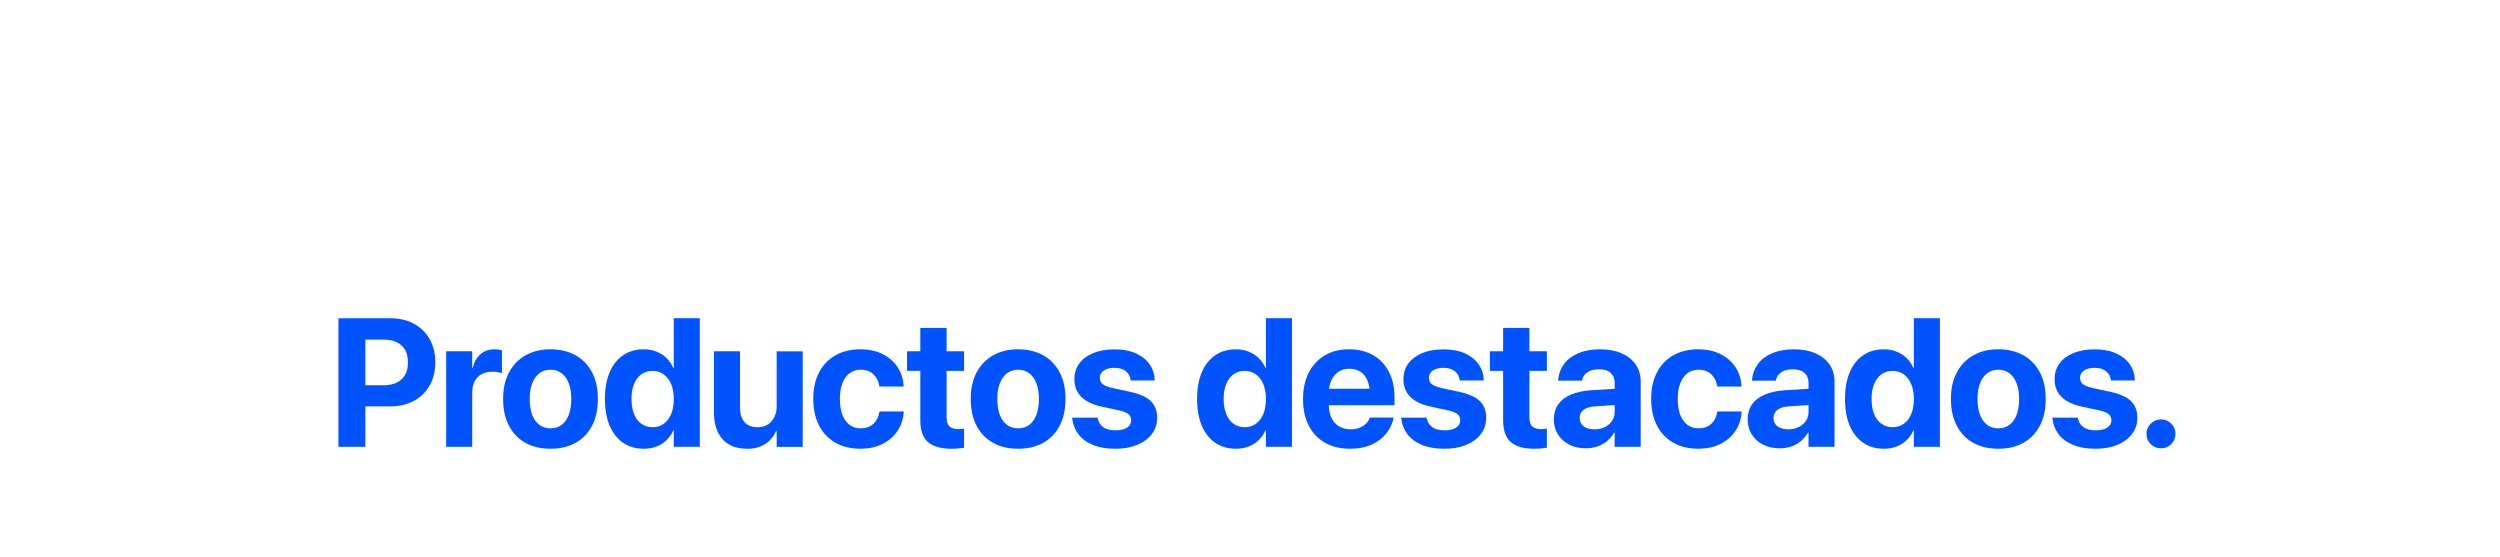 <?xml version="1.0" encoding="UTF-8"?>
<svg id="Capa_2" data-name="Capa 2" xmlns="http://www.w3.org/2000/svg" viewBox="0 0 1096.04 244.15">
  <defs>
    <style>
      .cls-1 {
        fill: #0053ff;
      }

      .cls-2 {
        fill: #fff;
      }
    </style>
  </defs>
  <rect class="cls-2" width="1096.04" height="1308.42"/>
  <g>
    <path class="cls-1" d="M148.38,195.89v-56.37h11.8v56.37h-11.8Zm5.94-17.73v-9.26h13.83c3.39,0,6.02-.87,7.89-2.6s2.81-4.19,2.81-7.36v-.08c0-3.23-.94-5.7-2.81-7.4s-4.51-2.56-7.89-2.56h-13.83v-9.38h16.72c3.96,0,7.42,.8,10.39,2.4s5.28,3.85,6.93,6.74c1.65,2.89,2.48,6.28,2.48,10.16v.08c0,3.85-.83,7.23-2.48,10.12-1.65,2.89-3.96,5.14-6.93,6.74s-6.43,2.4-10.39,2.4h-16.72Z"/>
    <path class="cls-1" d="M195.61,195.89v-41.88h11.41v7.3h.23c.62-2.58,1.76-4.58,3.4-6.02s3.68-2.15,6.13-2.15c.62,0,1.22,.04,1.8,.12,.57,.08,1.07,.18,1.48,.31v10.08c-.47-.21-1.07-.37-1.8-.49-.73-.12-1.51-.18-2.34-.18-1.88,0-3.48,.36-4.8,1.09s-2.34,1.8-3.05,3.2-1.05,3.12-1.05,5.16v23.44h-11.41Z"/>
    <path class="cls-1" d="M241.37,196.74c-4.24,0-7.92-.87-11.02-2.6-3.1-1.73-5.5-4.23-7.21-7.5-1.71-3.27-2.56-7.17-2.56-11.7v-.08c0-4.51,.87-8.38,2.6-11.62,1.73-3.24,4.15-5.74,7.25-7.48,3.1-1.74,6.73-2.62,10.9-2.62s7.84,.87,10.96,2.6c3.11,1.73,5.53,4.22,7.25,7.46s2.58,7.13,2.58,11.66v.08c0,4.56-.85,8.46-2.56,11.72-1.71,3.26-4.11,5.75-7.21,7.48-3.1,1.73-6.76,2.6-10.98,2.6Zm.04-8.95c1.85,0,3.45-.5,4.8-1.5,1.35-1,2.4-2.46,3.14-4.38s1.11-4.24,1.11-6.97v-.08c0-2.68-.38-4.98-1.13-6.89-.76-1.91-1.82-3.37-3.18-4.38s-2.98-1.5-4.82-1.5-3.42,.51-4.79,1.52-2.43,2.47-3.18,4.38c-.76,1.9-1.13,4.19-1.13,6.88v.08c0,2.73,.37,5.06,1.11,6.97s1.8,3.37,3.18,4.38c1.38,1,3.01,1.5,4.88,1.5Z"/>
    <path class="cls-1" d="M282.28,196.74c-3.52,0-6.55-.87-9.1-2.62-2.55-1.74-4.52-4.24-5.9-7.5-1.38-3.26-2.07-7.15-2.07-11.68v-.04c0-4.56,.69-8.46,2.07-11.7,1.38-3.24,3.35-5.73,5.9-7.46,2.55-1.73,5.57-2.6,9.06-2.6,2,0,3.84,.33,5.51,.98,1.67,.65,3.13,1.58,4.39,2.79,1.26,1.21,2.27,2.66,3.03,4.36h.23v-21.76h11.41v56.37h-11.41v-7.15h-.23c-.76,1.67-1.76,3.1-3.01,4.3s-2.71,2.12-4.38,2.75c-1.67,.64-3.5,.96-5.51,.96Zm3.83-9.45c1.85,0,3.48-.5,4.88-1.5s2.49-2.43,3.26-4.28c.77-1.85,1.15-4.04,1.15-6.56v-.04c0-2.5-.39-4.67-1.17-6.52s-1.87-3.27-3.26-4.28c-1.39-1-3.01-1.5-4.86-1.5s-3.54,.49-4.92,1.48c-1.38,.99-2.45,2.4-3.2,4.24-.76,1.84-1.13,4.03-1.13,6.58v.04c0,2.53,.37,4.71,1.11,6.56s1.81,3.27,3.2,4.28c1.39,1,3.04,1.5,4.94,1.5Z"/>
    <path class="cls-1" d="M327.44,196.74c-3.05,0-5.65-.63-7.81-1.89-2.16-1.26-3.8-3.07-4.92-5.41-1.12-2.34-1.68-5.14-1.68-8.4v-27.03h11.41v24.65c0,2.73,.64,4.86,1.93,6.37s3.21,2.27,5.76,2.27c1.28,0,2.43-.22,3.46-.66,1.03-.44,1.91-1.07,2.64-1.89,.73-.82,1.29-1.8,1.68-2.93s.59-2.38,.59-3.73v-24.06h11.41v41.88h-11.41v-6.91h-.27c-.7,1.59-1.65,2.97-2.83,4.14-1.19,1.17-2.6,2.07-4.26,2.7-1.65,.62-3.55,.94-5.68,.94Z"/>
    <path class="cls-1" d="M377.26,196.74c-4.24,0-7.92-.89-11.02-2.66-3.1-1.77-5.49-4.29-7.17-7.56s-2.52-7.14-2.52-11.62v-.04c0-4.48,.85-8.34,2.54-11.58,1.69-3.24,4.08-5.74,7.17-7.5s6.71-2.64,10.88-2.64c3.8,0,7.1,.71,9.88,2.13,2.79,1.42,4.97,3.34,6.54,5.76,1.58,2.42,2.44,5.14,2.6,8.16v.27h-10.62l-.04-.35c-.34-1.98-1.2-3.65-2.58-5-1.38-1.35-3.26-2.03-5.62-2.03-1.85,0-3.46,.51-4.82,1.54s-2.42,2.5-3.16,4.41-1.11,4.2-1.11,6.86v.04c0,2.73,.37,5.06,1.11,6.97s1.8,3.37,3.16,4.38,2.99,1.5,4.86,1.5c2.29,0,4.13-.64,5.53-1.93,1.39-1.29,2.27-2.99,2.64-5.1l.08-.35h10.62v.23c-.18,3.05-1.07,5.78-2.66,8.2-1.59,2.42-3.77,4.34-6.54,5.76-2.77,1.42-6.02,2.13-9.75,2.13Z"/>
    <path class="cls-1" d="M417.15,196.74c-4.64,0-8.07-.98-10.31-2.93-2.24-1.95-3.36-5.17-3.36-9.65v-21.56h-5.82v-8.59h5.82v-10.23h11.52v10.23h7.66v8.59h-7.66v20.31c0,1.95,.44,3.31,1.31,4.08,.87,.77,2.17,1.15,3.89,1.15,.52,0,.98-.02,1.37-.06s.75-.08,1.09-.14v8.36c-.62,.1-1.4,.2-2.32,.29-.92,.09-1.99,.14-3.18,.14Z"/>
    <path class="cls-1" d="M446.38,196.74c-4.25,0-7.92-.87-11.02-2.6-3.1-1.73-5.5-4.23-7.21-7.5-1.71-3.27-2.56-7.17-2.56-11.7v-.08c0-4.51,.87-8.38,2.6-11.62,1.73-3.24,4.15-5.74,7.25-7.48,3.1-1.74,6.73-2.62,10.9-2.62s7.84,.87,10.96,2.6c3.11,1.73,5.53,4.22,7.25,7.46s2.58,7.13,2.58,11.66v.08c0,4.56-.85,8.46-2.56,11.72-1.71,3.26-4.11,5.75-7.21,7.48-3.1,1.73-6.76,2.6-10.98,2.6Zm.04-8.95c1.85,0,3.45-.5,4.8-1.5,1.35-1,2.4-2.46,3.14-4.38s1.11-4.24,1.11-6.97v-.08c0-2.68-.38-4.98-1.13-6.89-.76-1.91-1.82-3.37-3.18-4.38s-2.98-1.5-4.82-1.5-3.42,.51-4.79,1.52-2.43,2.47-3.18,4.38c-.76,1.9-1.13,4.19-1.13,6.88v.08c0,2.73,.37,5.06,1.11,6.97s1.8,3.37,3.18,4.38c1.38,1,3.01,1.5,4.88,1.5Z"/>
    <path class="cls-1" d="M489.01,196.74c-3.85,0-7.14-.56-9.86-1.68-2.72-1.12-4.84-2.68-6.35-4.67-1.51-1.99-2.42-4.3-2.73-6.93l-.04-.35h11.13l.08,.35c.36,1.64,1.18,2.92,2.46,3.83,1.28,.91,3.05,1.37,5.31,1.37,1.46,0,2.7-.18,3.71-.53s1.8-.85,2.36-1.5c.56-.65,.84-1.43,.84-2.34v-.04c0-1.12-.4-2.02-1.21-2.7-.81-.68-2.24-1.24-4.3-1.68l-7.11-1.52c-2.71-.57-4.97-1.4-6.8-2.48-1.82-1.08-3.19-2.42-4.1-4.02-.91-1.6-1.37-3.44-1.37-5.53v-.04c0-2.68,.72-5,2.17-6.95s3.49-3.47,6.13-4.55c2.64-1.08,5.74-1.62,9.28-1.62s6.84,.59,9.43,1.78c2.59,1.19,4.58,2.78,5.98,4.79,1.39,2.01,2.13,4.23,2.21,6.68v.39h-10.51l-.04-.31c-.18-1.48-.88-2.73-2.09-3.73s-2.87-1.5-4.98-1.5c-1.3,0-2.44,.18-3.4,.55-.96,.36-1.71,.87-2.23,1.52-.52,.65-.78,1.43-.78,2.34v.04c0,.7,.18,1.33,.53,1.89s.94,1.05,1.78,1.46c.83,.42,1.95,.78,3.36,1.09l7.11,1.52c4.4,.91,7.56,2.28,9.47,4.1s2.87,4.27,2.87,7.34v.04c0,2.73-.78,5.12-2.34,7.15s-3.72,3.61-6.46,4.75c-2.75,1.13-5.92,1.7-9.51,1.7Z"/>
    <path class="cls-1" d="M541.89,196.74c-3.52,0-6.55-.87-9.1-2.62-2.55-1.74-4.52-4.24-5.9-7.5-1.38-3.26-2.07-7.15-2.07-11.68v-.04c0-4.56,.69-8.46,2.07-11.7,1.38-3.24,3.35-5.73,5.9-7.46,2.55-1.73,5.57-2.6,9.06-2.6,2,0,3.84,.33,5.51,.98,1.67,.65,3.13,1.58,4.39,2.79,1.26,1.21,2.27,2.66,3.03,4.36h.23v-21.76h11.41v56.37h-11.41v-7.15h-.23c-.76,1.67-1.76,3.1-3.01,4.3s-2.71,2.12-4.38,2.75c-1.67,.64-3.5,.96-5.51,.96Zm3.83-9.45c1.85,0,3.48-.5,4.88-1.5s2.49-2.43,3.26-4.28c.77-1.85,1.15-4.04,1.15-6.56v-.04c0-2.5-.39-4.67-1.17-6.52s-1.87-3.27-3.26-4.28c-1.39-1-3.01-1.5-4.86-1.5s-3.54,.49-4.92,1.48c-1.38,.99-2.45,2.4-3.2,4.24-.76,1.84-1.13,4.03-1.13,6.58v.04c0,2.53,.37,4.71,1.11,6.56s1.81,3.27,3.2,4.28c1.39,1,3.04,1.5,4.94,1.5Z"/>
    <path class="cls-1" d="M591.9,196.74c-4.27,0-7.94-.88-11.02-2.64-3.07-1.76-5.44-4.26-7.11-7.52-1.67-3.26-2.5-7.11-2.5-11.56v-.04c0-4.45,.83-8.31,2.5-11.58,1.67-3.27,4-5.79,7.01-7.58s6.56-2.68,10.64-2.68,7.62,.87,10.61,2.6c2.98,1.73,5.29,4.17,6.91,7.32,1.63,3.15,2.44,6.84,2.44,11.05v3.55h-34.49v-7.23h29.1l-5.43,6.76v-4.41c0-2.45-.38-4.5-1.13-6.15-.76-1.65-1.8-2.9-3.14-3.73-1.34-.83-2.9-1.25-4.67-1.25s-3.34,.43-4.71,1.29-2.44,2.12-3.2,3.77c-.77,1.65-1.15,3.68-1.15,6.07v4.45c0,2.29,.38,4.26,1.15,5.9,.77,1.64,1.87,2.9,3.3,3.77,1.43,.87,3.14,1.31,5.12,1.31,1.56,0,2.92-.25,4.06-.74,1.15-.49,2.08-1.12,2.81-1.88,.73-.76,1.22-1.52,1.48-2.3l.08-.23h10.47l-.12,.43c-.31,1.54-.92,3.09-1.84,4.65-.91,1.56-2.14,2.99-3.69,4.3-1.55,1.3-3.44,2.34-5.66,3.12s-4.84,1.17-7.83,1.17Z"/>
    <path class="cls-1" d="M633.27,196.74c-3.85,0-7.14-.56-9.86-1.68-2.72-1.12-4.84-2.68-6.35-4.67-1.51-1.99-2.42-4.3-2.73-6.93l-.04-.35h11.13l.08,.35c.36,1.64,1.18,2.92,2.46,3.83,1.28,.91,3.05,1.37,5.31,1.37,1.46,0,2.7-.18,3.71-.53s1.8-.85,2.36-1.5c.56-.65,.84-1.43,.84-2.34v-.04c0-1.12-.4-2.02-1.21-2.7-.81-.68-2.24-1.24-4.3-1.68l-7.11-1.52c-2.71-.57-4.97-1.4-6.8-2.48-1.82-1.08-3.19-2.42-4.1-4.02-.91-1.6-1.37-3.44-1.37-5.53v-.04c0-2.68,.72-5,2.17-6.95s3.49-3.47,6.13-4.55c2.64-1.08,5.74-1.62,9.28-1.62s6.84,.59,9.43,1.78c2.59,1.19,4.58,2.78,5.98,4.79,1.39,2.01,2.13,4.23,2.21,6.68v.39h-10.51l-.04-.31c-.18-1.48-.88-2.73-2.09-3.73s-2.87-1.5-4.98-1.5c-1.3,0-2.44,.18-3.4,.55-.96,.36-1.71,.87-2.23,1.52-.52,.65-.78,1.43-.78,2.34v.04c0,.7,.18,1.33,.53,1.89s.94,1.05,1.78,1.46c.83,.42,1.95,.78,3.36,1.09l7.11,1.52c4.4,.91,7.56,2.28,9.47,4.1s2.87,4.27,2.87,7.34v.04c0,2.73-.78,5.12-2.34,7.15s-3.72,3.61-6.46,4.75c-2.75,1.13-5.92,1.7-9.51,1.7Z"/>
    <path class="cls-1" d="M672.66,196.74c-4.64,0-8.07-.98-10.31-2.93-2.24-1.95-3.36-5.17-3.36-9.65v-21.56h-5.82v-8.59h5.82v-10.23h11.52v10.23h7.66v8.59h-7.66v20.31c0,1.95,.44,3.31,1.31,4.08,.87,.77,2.17,1.15,3.89,1.15,.52,0,.98-.02,1.37-.06s.75-.08,1.09-.14v8.36c-.62,.1-1.4,.2-2.32,.29-.92,.09-1.99,.14-3.18,.14Z"/>
    <path class="cls-1" d="M695.33,196.55c-2.79,0-5.24-.54-7.36-1.62-2.12-1.08-3.78-2.58-4.96-4.49-1.19-1.91-1.78-4.1-1.78-6.54v-.08c0-2.55,.64-4.73,1.91-6.54,1.28-1.81,3.13-3.24,5.57-4.28,2.43-1.04,5.38-1.68,8.85-1.91l16.33-1.02v7.11l-14.61,.98c-2.19,.13-3.85,.64-5,1.52-1.15,.89-1.72,2.07-1.72,3.55v.08c0,1.54,.59,2.74,1.76,3.61s2.75,1.31,4.73,1.31c1.69,0,3.21-.33,4.55-1,1.34-.66,2.4-1.58,3.16-2.73,.77-1.16,1.15-2.45,1.15-3.89v-12.73c0-1.85-.59-3.31-1.76-4.38s-2.88-1.6-5.12-1.6-3.83,.44-5.08,1.31-2.02,1.99-2.3,3.34l-.08,.35h-10.47l.04-.47c.23-2.58,1.1-4.87,2.6-6.88,1.5-2.01,3.58-3.57,6.25-4.71,2.67-1.13,5.84-1.7,9.51-1.7s6.76,.58,9.41,1.74,4.72,2.79,6.19,4.9c1.47,2.11,2.21,4.57,2.21,7.38v28.71h-11.41v-6.21h-.23c-.81,1.41-1.82,2.63-3.05,3.67-1.22,1.04-2.62,1.84-4.2,2.38-1.58,.55-3.27,.82-5.1,.82Z"/>
    <path class="cls-1" d="M744.6,196.74c-4.25,0-7.92-.89-11.02-2.66-3.1-1.77-5.49-4.29-7.17-7.56s-2.52-7.14-2.52-11.62v-.04c0-4.48,.85-8.34,2.54-11.58,1.69-3.24,4.08-5.74,7.17-7.5s6.71-2.64,10.88-2.64c3.8,0,7.1,.71,9.88,2.13,2.79,1.42,4.97,3.34,6.54,5.76,1.58,2.42,2.44,5.14,2.6,8.16v.27h-10.62l-.04-.35c-.34-1.98-1.2-3.65-2.58-5-1.38-1.35-3.26-2.03-5.62-2.03-1.85,0-3.46,.51-4.82,1.54s-2.42,2.5-3.16,4.41-1.11,4.2-1.11,6.86v.04c0,2.73,.37,5.06,1.11,6.97s1.8,3.37,3.16,4.38,2.99,1.5,4.86,1.5c2.29,0,4.13-.64,5.53-1.93,1.39-1.29,2.27-2.99,2.64-5.1l.08-.35h10.62v.23c-.18,3.05-1.07,5.78-2.66,8.2-1.59,2.42-3.77,4.34-6.54,5.76-2.77,1.42-6.02,2.13-9.75,2.13Z"/>
    <path class="cls-1" d="M780.31,196.55c-2.79,0-5.24-.54-7.36-1.62-2.12-1.08-3.78-2.58-4.96-4.49-1.19-1.91-1.78-4.1-1.78-6.54v-.08c0-2.55,.64-4.73,1.91-6.54,1.28-1.81,3.13-3.24,5.57-4.28,2.43-1.04,5.38-1.68,8.85-1.91l16.33-1.02v7.11l-14.61,.98c-2.19,.13-3.85,.64-5,1.52-1.15,.89-1.72,2.07-1.72,3.55v.08c0,1.54,.59,2.74,1.76,3.61s2.75,1.31,4.73,1.31c1.69,0,3.21-.33,4.55-1,1.34-.66,2.4-1.58,3.16-2.73,.77-1.16,1.15-2.45,1.15-3.89v-12.73c0-1.85-.59-3.31-1.76-4.38s-2.88-1.6-5.12-1.6-3.83,.44-5.08,1.31-2.02,1.99-2.3,3.34l-.08,.35h-10.47l.04-.47c.23-2.58,1.1-4.87,2.6-6.88,1.5-2.01,3.58-3.57,6.25-4.71,2.67-1.13,5.84-1.7,9.51-1.7s6.76,.58,9.41,1.74,4.72,2.79,6.19,4.9c1.47,2.11,2.21,4.57,2.21,7.38v28.71h-11.41v-6.21h-.23c-.81,1.41-1.82,2.63-3.05,3.67-1.22,1.04-2.62,1.84-4.2,2.38-1.58,.55-3.28,.82-5.1,.82Z"/>
    <path class="cls-1" d="M825.95,196.74c-3.52,0-6.55-.87-9.1-2.62-2.55-1.74-4.52-4.24-5.9-7.5-1.38-3.26-2.07-7.15-2.07-11.68v-.04c0-4.56,.69-8.46,2.07-11.7,1.38-3.24,3.35-5.73,5.9-7.46,2.55-1.73,5.57-2.6,9.06-2.6,2,0,3.84,.33,5.51,.98,1.67,.65,3.13,1.58,4.39,2.79,1.26,1.21,2.27,2.66,3.03,4.36h.23v-21.76h11.41v56.37h-11.41v-7.15h-.23c-.76,1.67-1.76,3.1-3.01,4.3s-2.71,2.12-4.38,2.75c-1.67,.64-3.5,.96-5.51,.96Zm3.83-9.45c1.85,0,3.48-.5,4.88-1.5s2.49-2.43,3.26-4.28c.77-1.85,1.15-4.04,1.15-6.56v-.04c0-2.5-.39-4.67-1.17-6.52s-1.87-3.27-3.26-4.28c-1.39-1-3.01-1.5-4.86-1.5s-3.54,.49-4.92,1.48c-1.38,.99-2.45,2.4-3.2,4.24-.76,1.84-1.13,4.03-1.13,6.58v.04c0,2.53,.37,4.71,1.11,6.56s1.81,3.27,3.2,4.28c1.39,1,3.04,1.5,4.94,1.5Z"/>
    <path class="cls-1" d="M876.11,196.74c-4.25,0-7.92-.87-11.02-2.6-3.1-1.73-5.5-4.23-7.21-7.5-1.71-3.27-2.56-7.17-2.56-11.7v-.08c0-4.51,.87-8.38,2.6-11.62,1.73-3.24,4.15-5.74,7.25-7.48,3.1-1.74,6.73-2.62,10.9-2.62s7.84,.87,10.96,2.6c3.11,1.73,5.53,4.22,7.25,7.46s2.58,7.13,2.58,11.66v.08c0,4.56-.85,8.46-2.56,11.72-1.71,3.26-4.11,5.75-7.21,7.48-3.1,1.73-6.76,2.6-10.98,2.6Zm.04-8.95c1.85,0,3.45-.5,4.8-1.5,1.35-1,2.4-2.46,3.14-4.38s1.11-4.24,1.11-6.97v-.08c0-2.68-.38-4.98-1.13-6.89-.76-1.91-1.82-3.37-3.18-4.38s-2.98-1.5-4.82-1.5-3.42,.51-4.79,1.52-2.43,2.47-3.18,4.38c-.76,1.9-1.13,4.19-1.13,6.88v.08c0,2.73,.37,5.06,1.11,6.97s1.8,3.37,3.18,4.38c1.38,1,3.01,1.5,4.88,1.5Z"/>
    <path class="cls-1" d="M918.74,196.74c-3.85,0-7.14-.56-9.86-1.68-2.72-1.12-4.84-2.68-6.35-4.67-1.51-1.99-2.42-4.3-2.73-6.93l-.04-.35h11.13l.08,.35c.36,1.64,1.18,2.92,2.46,3.83,1.28,.91,3.05,1.37,5.31,1.37,1.46,0,2.7-.18,3.71-.53s1.8-.85,2.36-1.5c.56-.65,.84-1.43,.84-2.34v-.04c0-1.12-.4-2.02-1.21-2.7-.81-.68-2.24-1.24-4.3-1.68l-7.11-1.52c-2.71-.57-4.97-1.4-6.8-2.48-1.82-1.08-3.19-2.42-4.1-4.02-.91-1.6-1.37-3.44-1.37-5.53v-.04c0-2.68,.72-5,2.17-6.95s3.49-3.47,6.13-4.55c2.64-1.08,5.74-1.62,9.28-1.62s6.84,.59,9.43,1.78c2.59,1.19,4.58,2.78,5.98,4.79,1.39,2.01,2.13,4.23,2.21,6.68v.39h-10.51l-.04-.31c-.18-1.48-.88-2.73-2.09-3.73s-2.87-1.5-4.98-1.5c-1.3,0-2.44,.18-3.4,.55-.96,.36-1.71,.87-2.23,1.52-.52,.65-.78,1.43-.78,2.34v.04c0,.7,.18,1.33,.53,1.89s.94,1.05,1.78,1.46c.83,.42,1.95,.78,3.36,1.09l7.11,1.52c4.4,.91,7.56,2.28,9.47,4.1s2.87,4.27,2.87,7.34v.04c0,2.73-.78,5.12-2.34,7.15s-3.72,3.61-6.46,4.75c-2.75,1.13-5.92,1.7-9.51,1.7Z"/>
    <path class="cls-1" d="M947.42,196.55c-1.77,0-3.28-.61-4.51-1.84-1.24-1.22-1.86-2.72-1.86-4.49s.62-3.27,1.86-4.49c1.24-1.22,2.74-1.84,4.51-1.84s3.27,.61,4.49,1.84c1.22,1.22,1.84,2.72,1.84,4.49s-.61,3.27-1.84,4.49c-1.22,1.22-2.72,1.84-4.49,1.84Z"/>
  </g>
</svg>